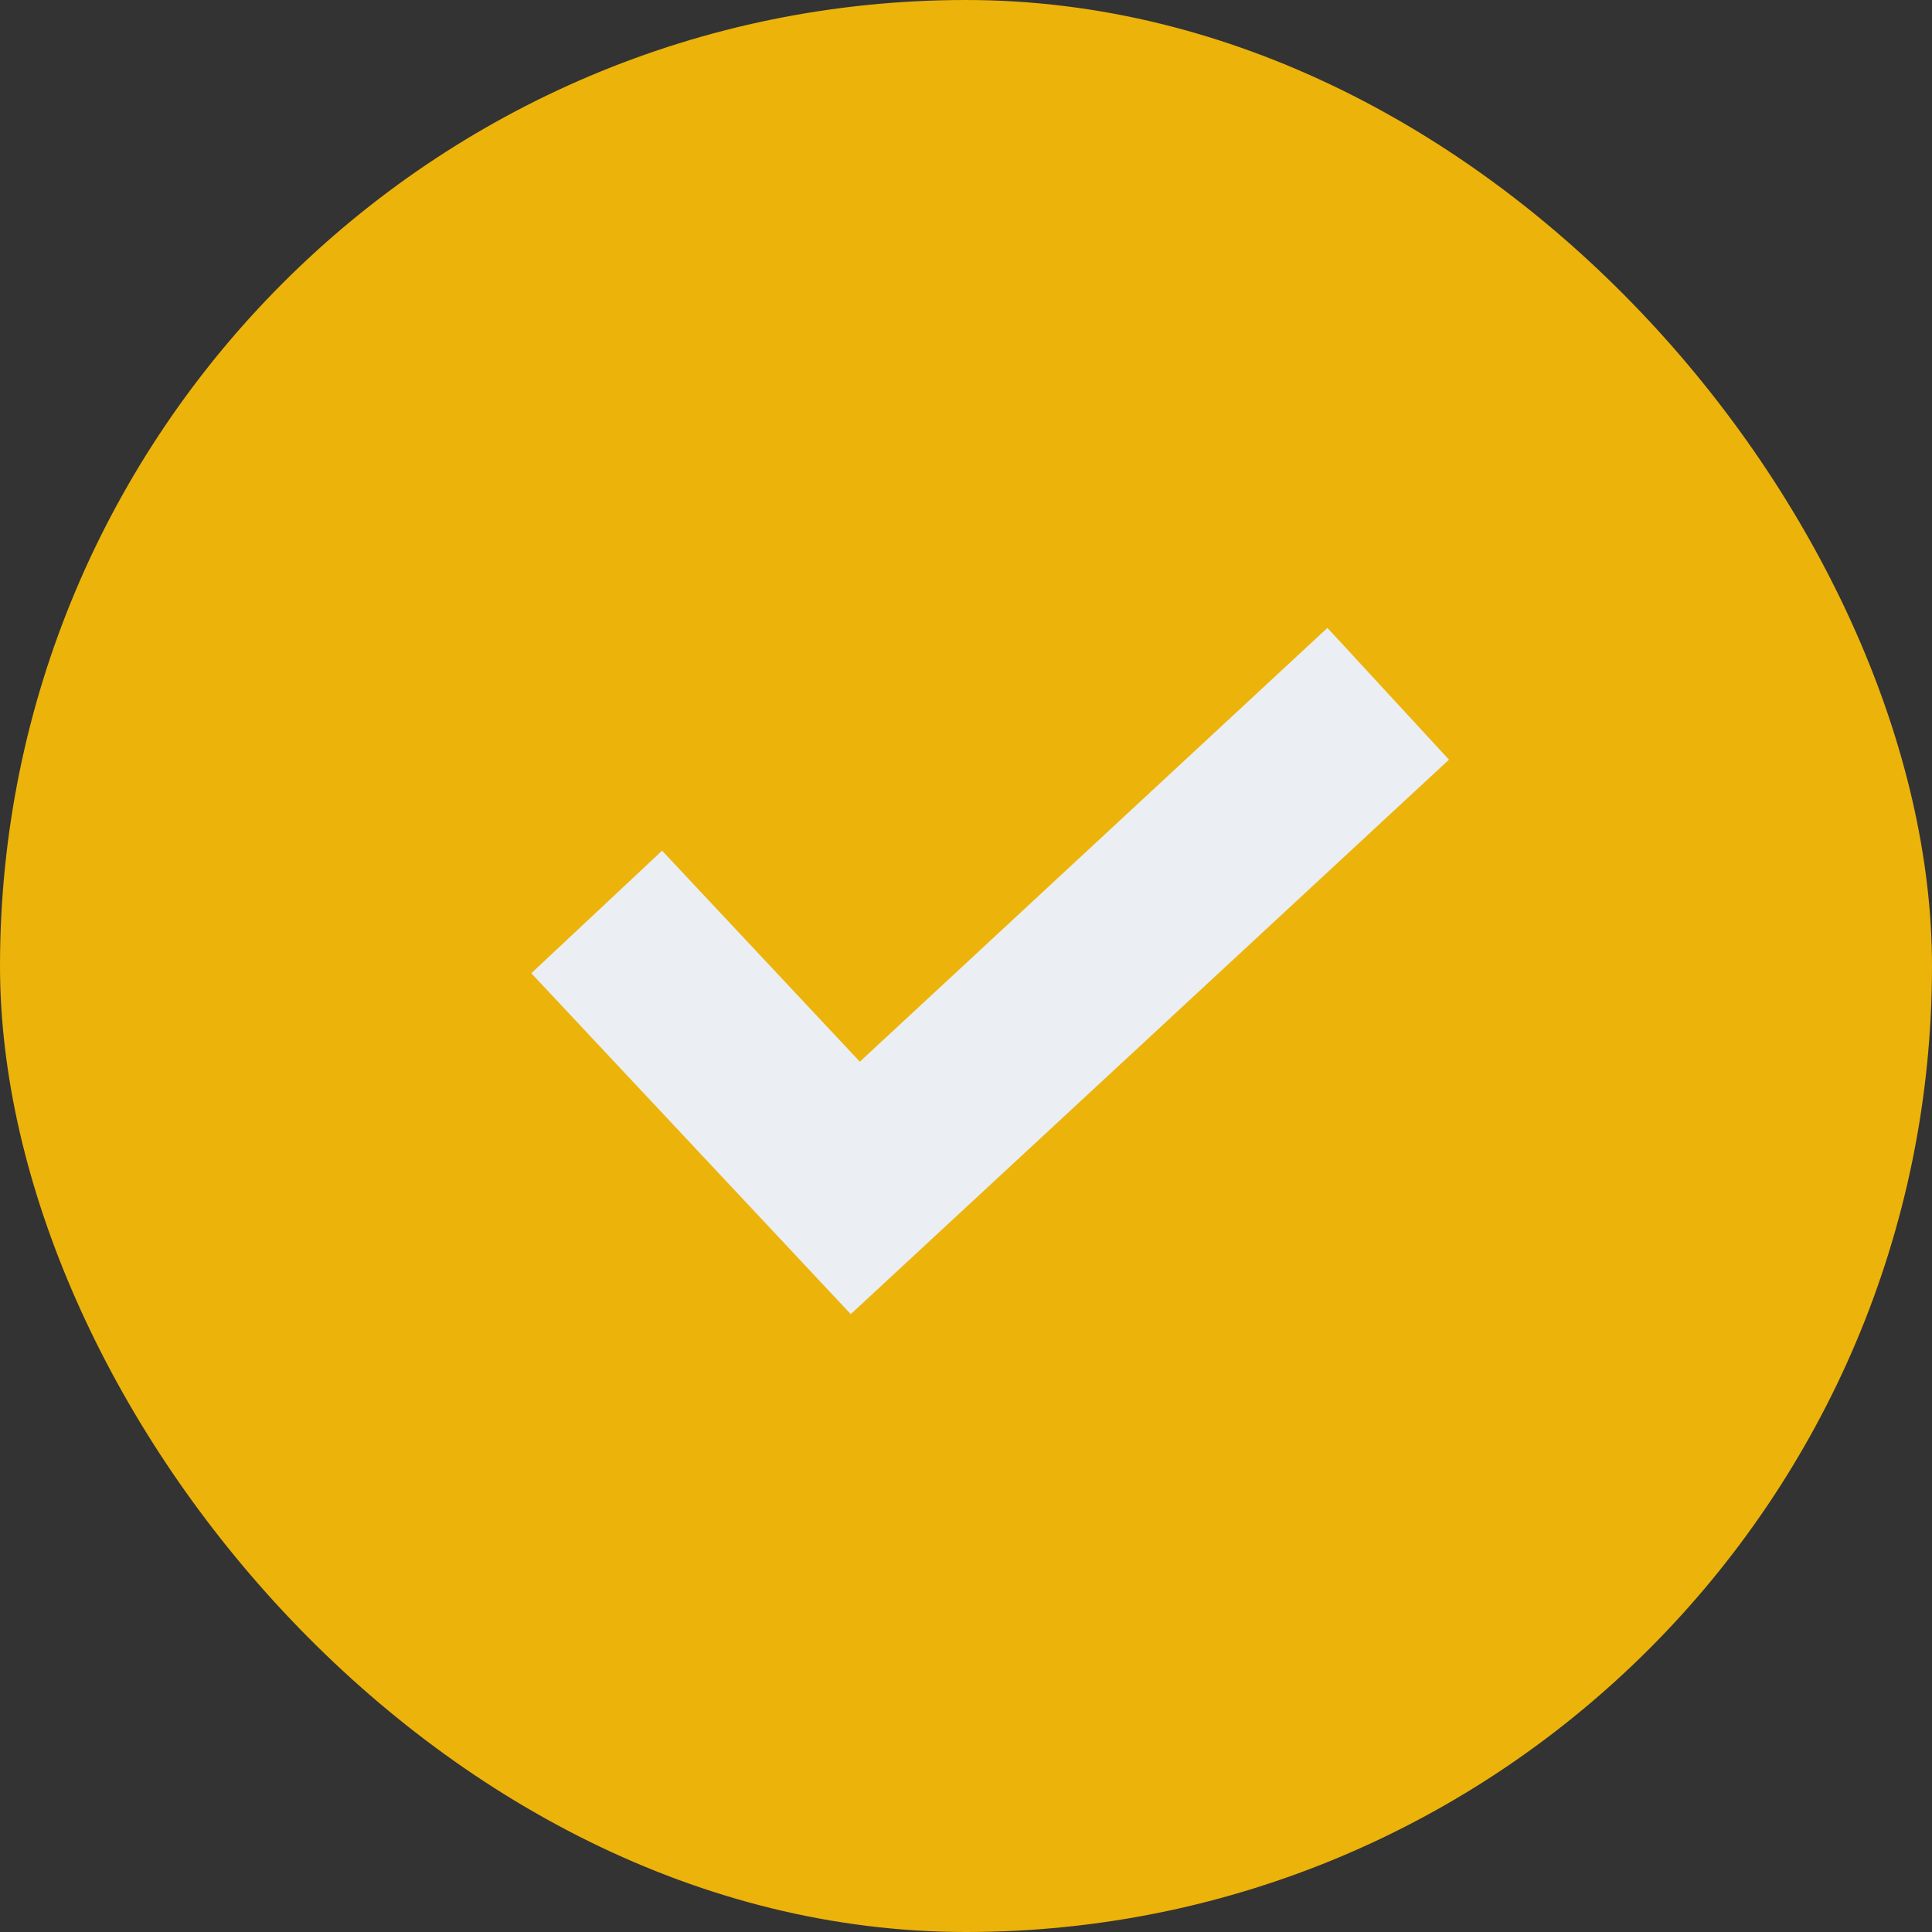 <svg width="40" height="40" viewBox="0 0 40 40" fill="none" xmlns="http://www.w3.org/2000/svg">
<rect x="0" y="0" width="40" height="40" fill="#333333" stroke="none"/>
<rect width="40" height="40" rx="20" fill="#ECB30A"/>
<path d="M27.483 13L17.802 21.981L13.708 17.612L11 20.15L17.614 27.208L30 15.728L27.483 13Z" fill="#EBEEF2"/>
</svg>
